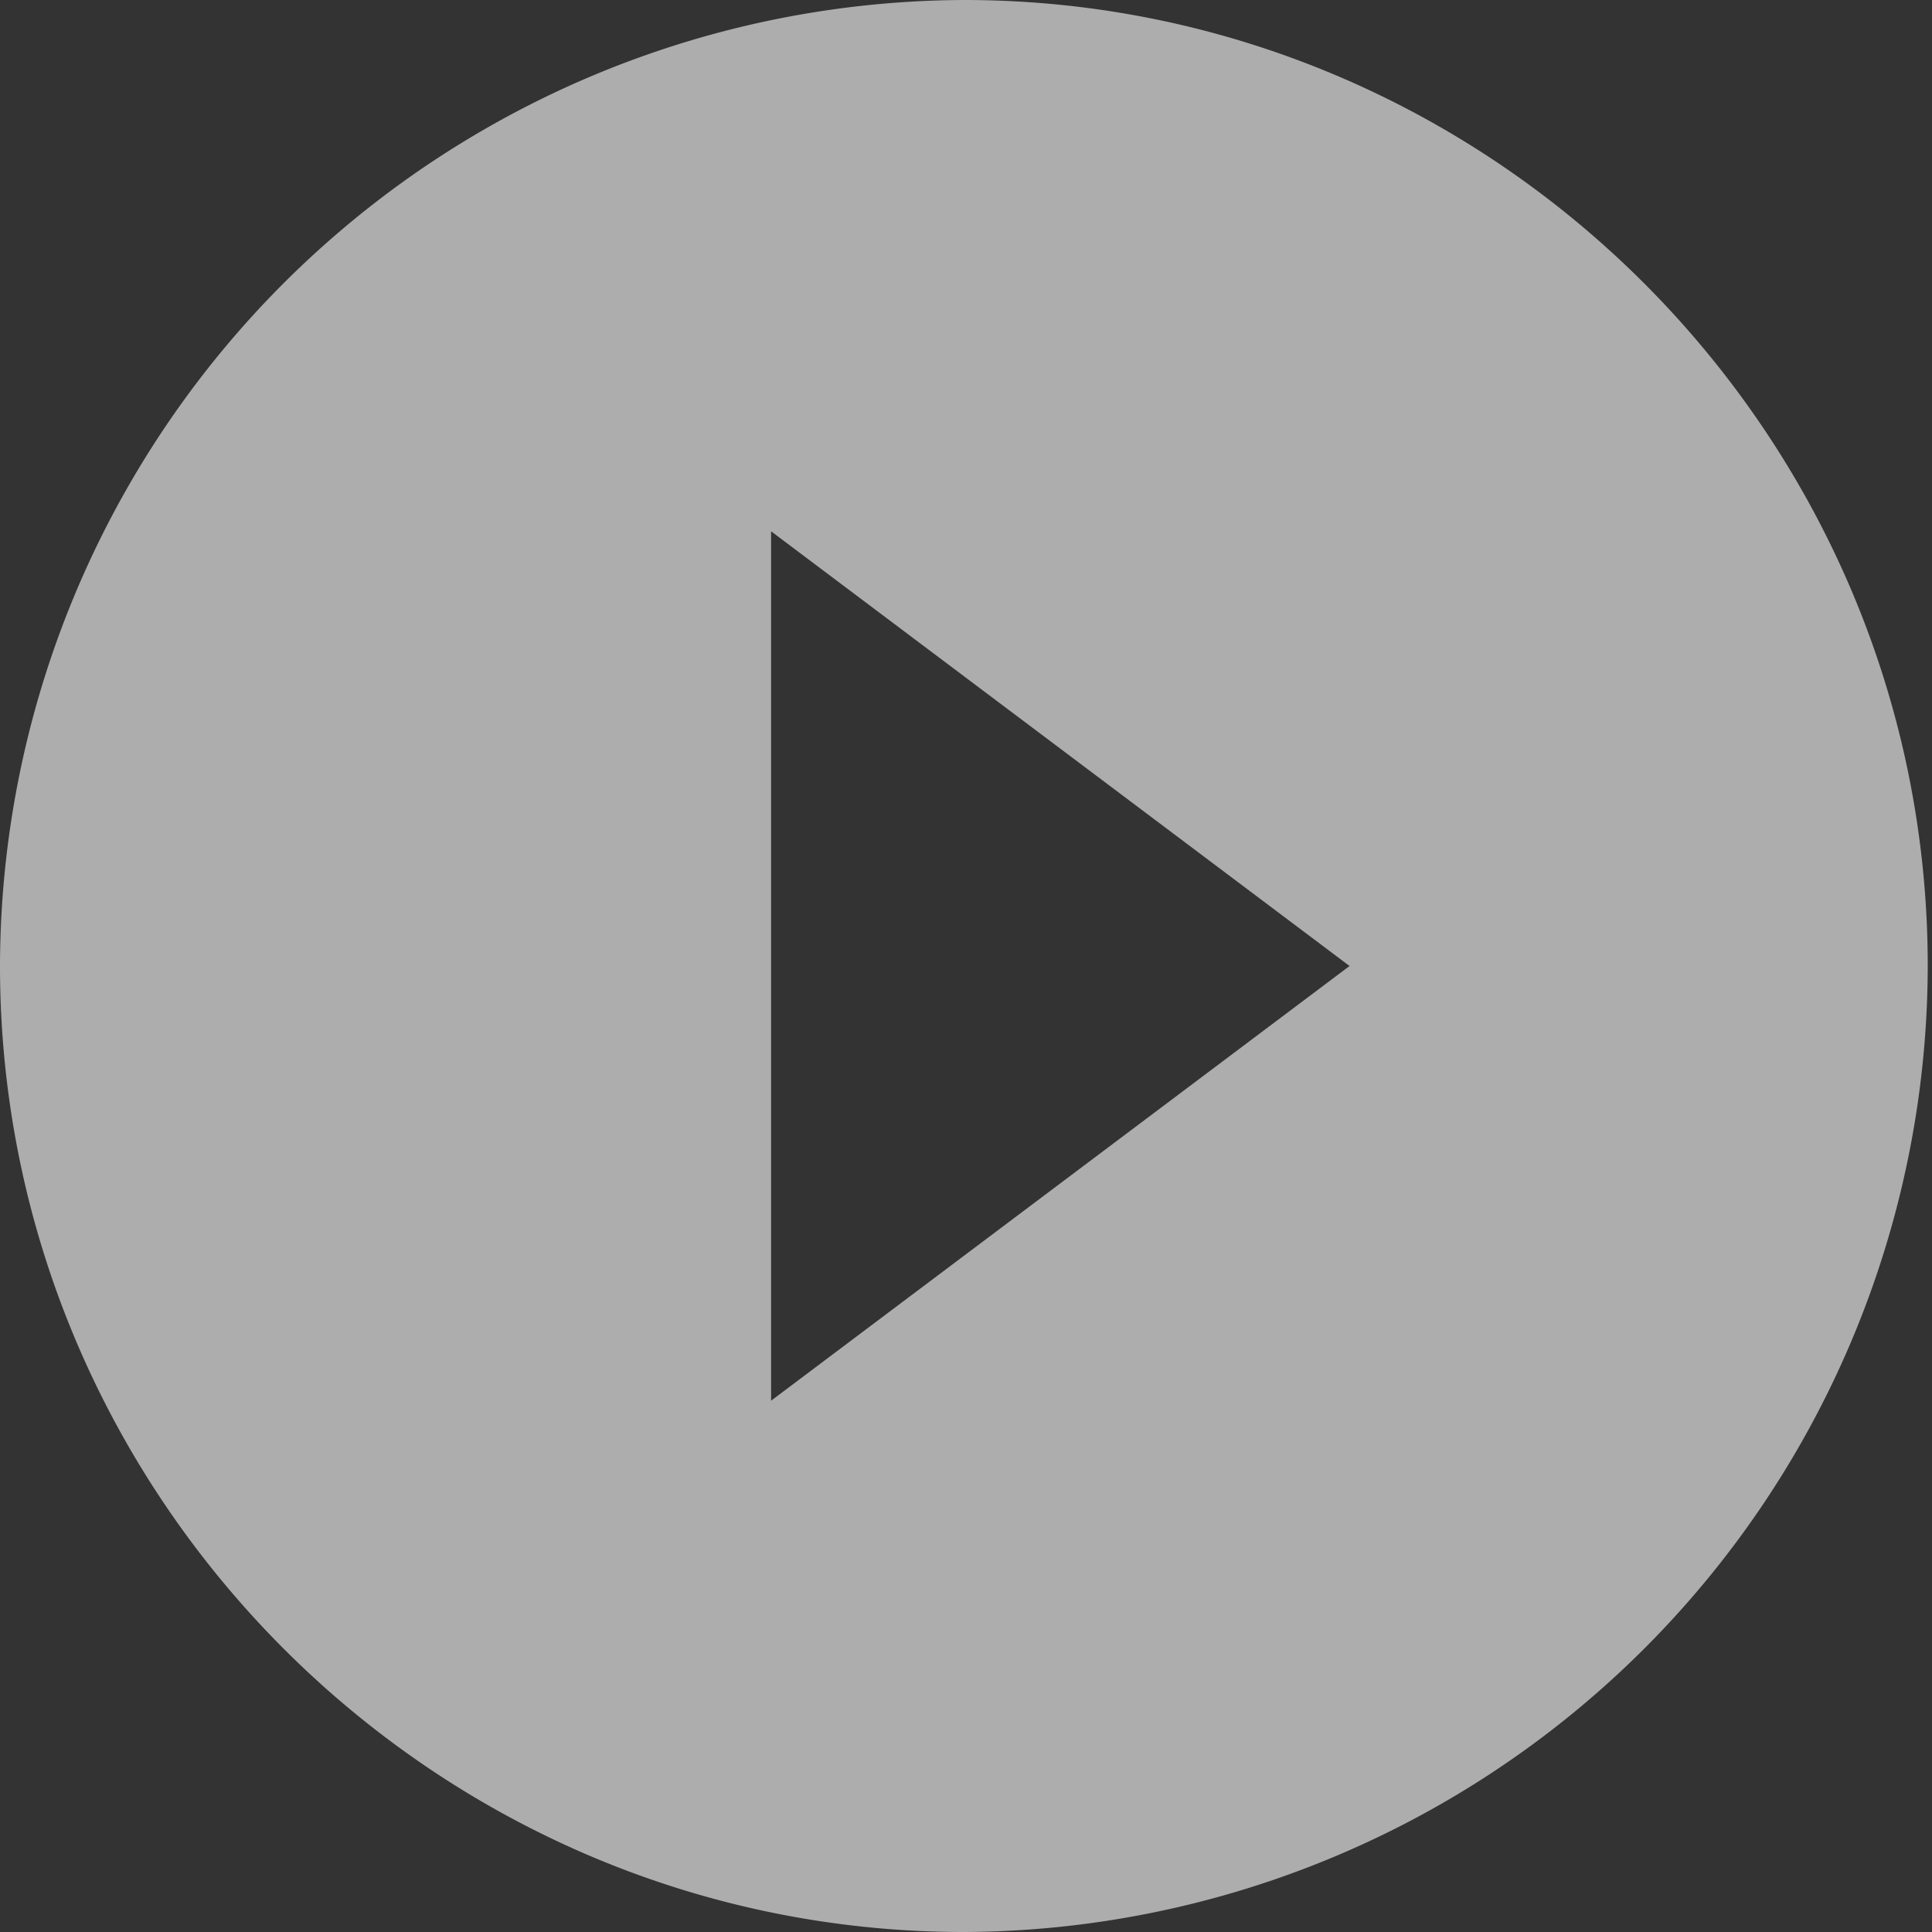 <svg xmlns="http://www.w3.org/2000/svg" xmlns:xlink="http://www.w3.org/1999/xlink" width="68" height="68" viewBox="0 0 68 68"><rect x="0" y="0" width="68" height="68" fill="#333333" stroke="none"/><defs><path id="ffija" d="M895.14 610.3v-30.6L915.5 595l-20.36 15.3zm6.79-49.3A34.06 34.06 0 0 0 868 595c0 18.7 15.27 34 33.93 34a34.06 34.06 0 0 0 33.92-34c0-18.7-15.27-34-33.92-34z"/></defs><g><g opacity=".6" transform="translate(-868 -561)"><use fill="#fff" xlink:href="#ffija"/></g></g></svg>